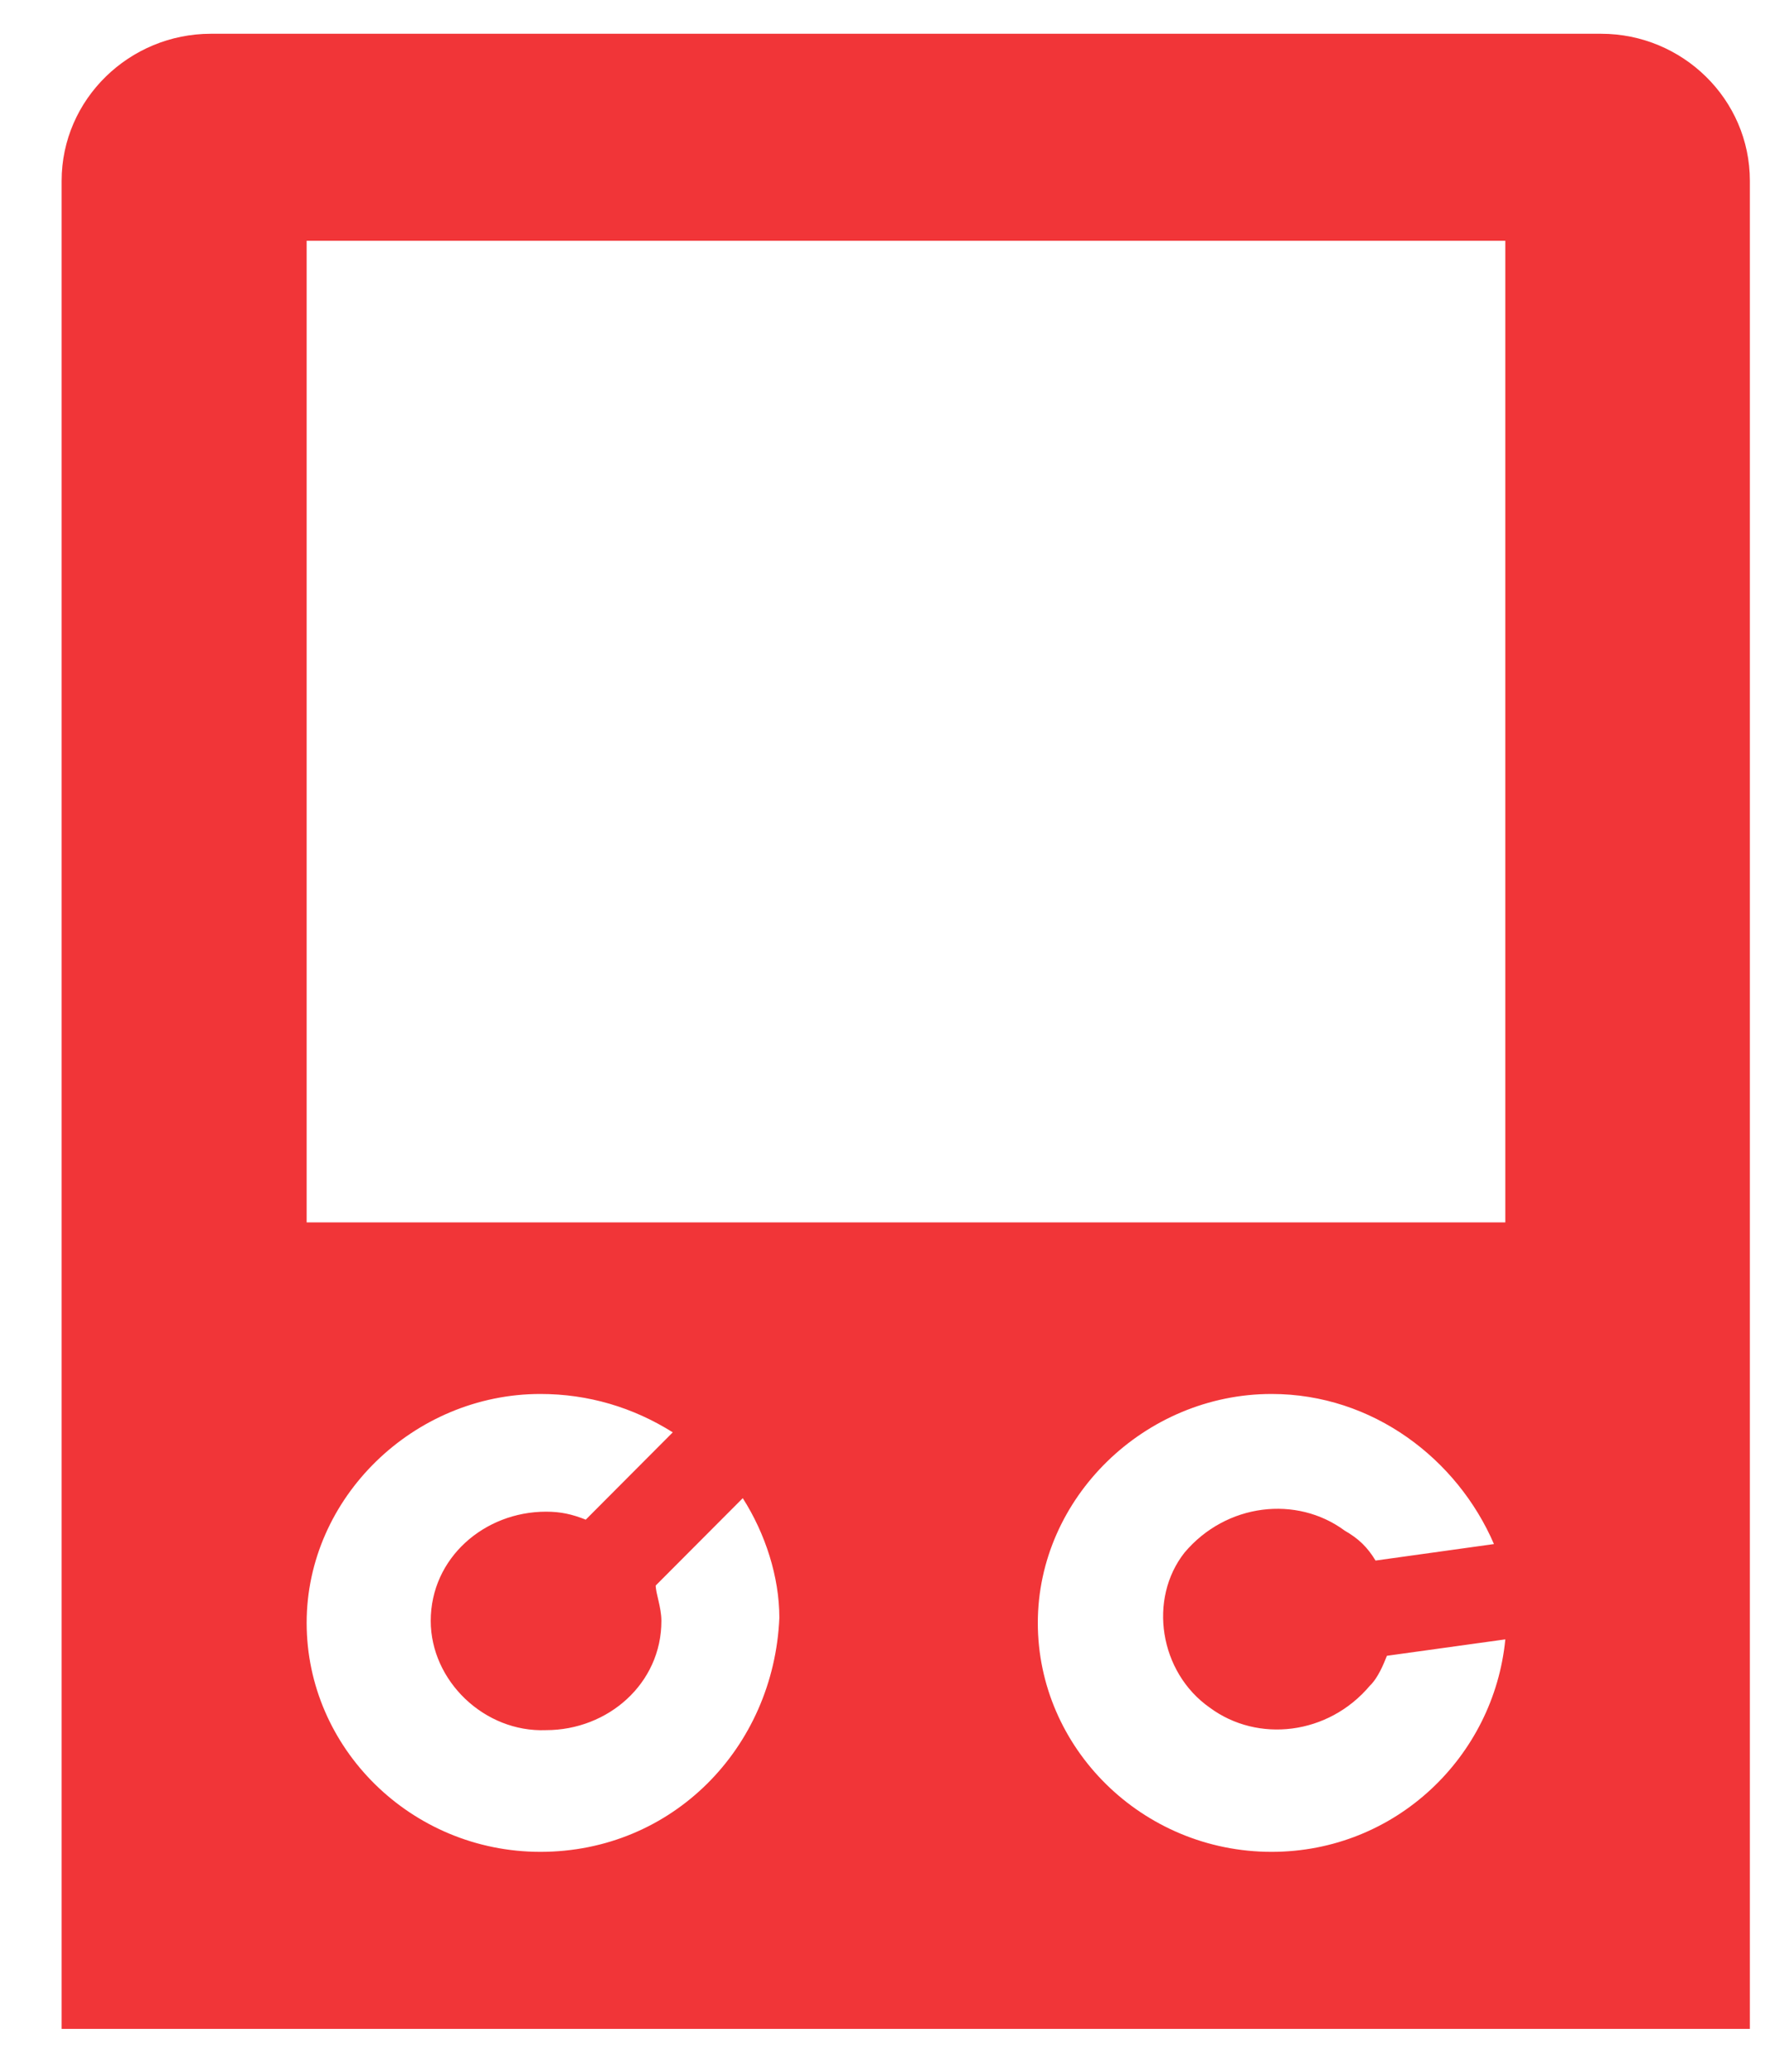 <svg width="23" height="27" viewBox="0 0 23 27" fill="none" xmlns="http://www.w3.org/2000/svg">
<path d="M20.864 0.44H2.748C1.688 0.44 0.803 1.292 0.803 2.358V26.44H22.803V2.358C22.803 1.292 21.924 0.44 20.864 0.44ZM7.042 24.133C5.358 24.133 3.996 22.781 3.996 21.149C3.996 19.518 5.392 18.166 7.042 18.166C7.666 18.166 8.25 18.341 8.767 18.666L7.633 19.804C7.452 19.732 7.304 19.7 7.116 19.7C6.311 19.7 5.613 20.304 5.613 21.123C5.613 21.903 6.311 22.579 7.116 22.547C7.921 22.547 8.619 21.942 8.619 21.123C8.619 20.948 8.545 20.766 8.545 20.662L9.679 19.524C9.974 19.986 10.156 20.551 10.156 21.084C10.082 22.781 8.76 24.133 7.042 24.133ZM16.57 24.133C14.886 24.133 13.524 22.781 13.524 21.149C13.524 19.518 14.919 18.166 16.57 18.166C17.892 18.166 18.992 19.017 19.468 20.122L17.925 20.337C17.818 20.161 17.704 20.051 17.523 19.947C16.898 19.485 15.979 19.589 15.436 20.233C14.96 20.837 15.107 21.793 15.765 22.254C16.389 22.716 17.308 22.612 17.851 21.968C17.959 21.864 18.032 21.682 18.073 21.578L19.616 21.364C19.468 22.891 18.187 24.133 16.57 24.133ZM19.616 15.93H3.996V3.138H19.616V15.93Z" fill="#F13538"/>
</svg>
